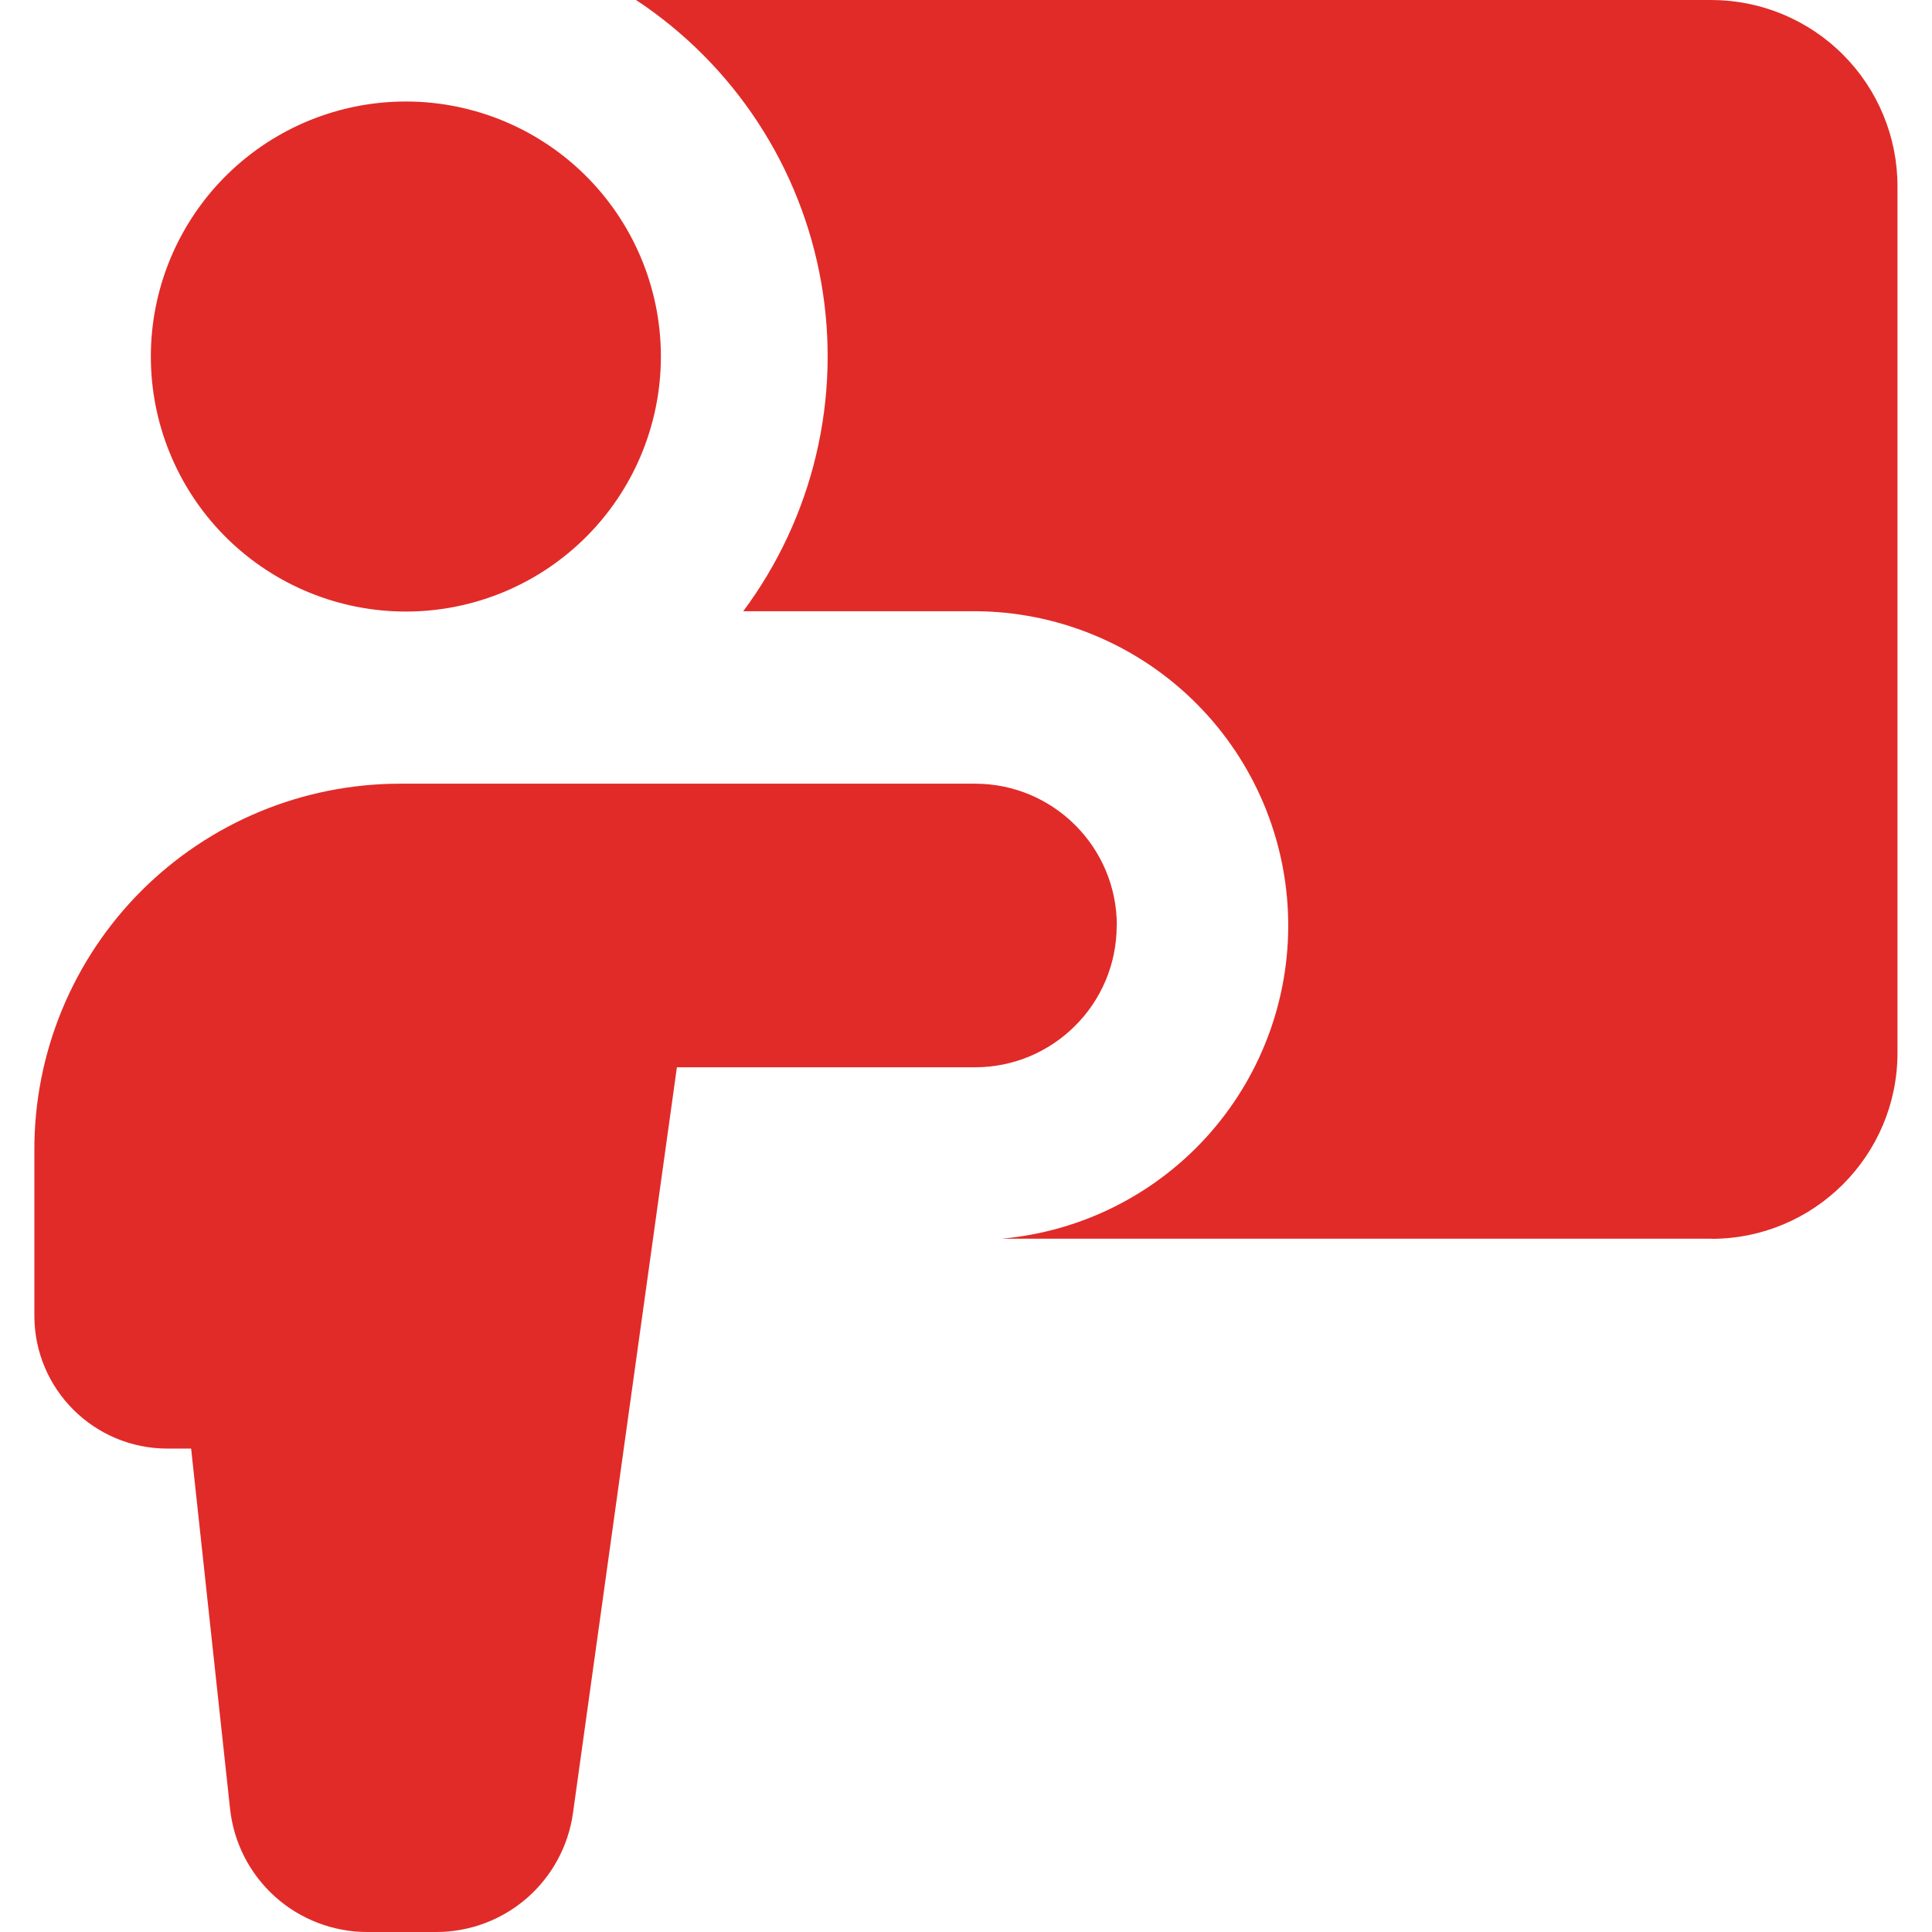 <svg width="80" height="80" viewBox="0 0 80 80" fill="none" xmlns="http://www.w3.org/2000/svg">
<g clip-path="url(#clip0_1642_55)">
<path fill-rule="evenodd" clip-rule="evenodd" d="M70.869 51.291H41.48C44.815 50.994 47.907 49.424 50.114 46.907C52.32 44.389 53.473 41.118 53.331 37.774C53.189 34.429 51.764 31.267 49.351 28.946C46.939 26.625 43.725 25.322 40.377 25.309H30.777C32.212 23.379 33.239 21.176 33.794 18.836C34.349 16.496 34.421 14.067 34.005 11.698C33.59 9.33 32.696 7.07 31.377 5.059C30.058 3.047 28.344 1.326 26.337 0L70.869 0C72.912 0.003 74.872 0.817 76.316 2.264C77.76 3.71 78.571 5.67 78.571 7.714V43.594C78.571 47.846 75.12 51.297 70.869 51.297V51.291ZM16.56 25.32C17.967 25.353 19.366 25.104 20.676 24.588C21.985 24.072 23.179 23.3 24.185 22.316C25.192 21.333 25.992 20.158 26.538 18.861C27.084 17.564 27.366 16.17 27.366 14.763C27.366 13.355 27.084 11.962 26.538 10.665C25.992 9.368 25.192 8.193 24.185 7.209C23.179 6.226 21.985 5.454 20.676 4.938C19.366 4.422 17.967 4.173 16.56 4.206C13.803 4.27 11.18 5.41 9.252 7.383C7.325 9.356 6.246 12.005 6.246 14.763C6.246 17.521 7.325 20.17 9.252 22.143C11.18 24.115 13.803 25.256 16.56 25.32ZM46.246 38.326C46.246 35.08 43.617 32.451 40.377 32.451H16.566C14.577 32.451 12.607 32.842 10.77 33.603C8.932 34.363 7.263 35.479 5.856 36.885C4.45 38.291 3.335 39.961 2.574 41.798C1.813 43.636 1.422 45.605 1.423 47.594V54.48C1.423 57.52 3.891 59.983 6.931 59.983H7.914L9.526 74.897C9.676 76.297 10.339 77.593 11.386 78.535C12.433 79.476 13.792 79.998 15.2 80H18.069C19.447 79.999 20.779 79.501 21.819 78.595C22.858 77.69 23.535 76.44 23.726 75.074L28.029 44.194H40.371C43.611 44.194 46.24 41.566 46.24 38.326H46.246Z" fill="#E12B28"/>
</g>
<defs>
<clipPath id="clip0_1642_55">
<rect width="80" height="80" fill="white"/>
</clipPath>
</defs>
</svg>
